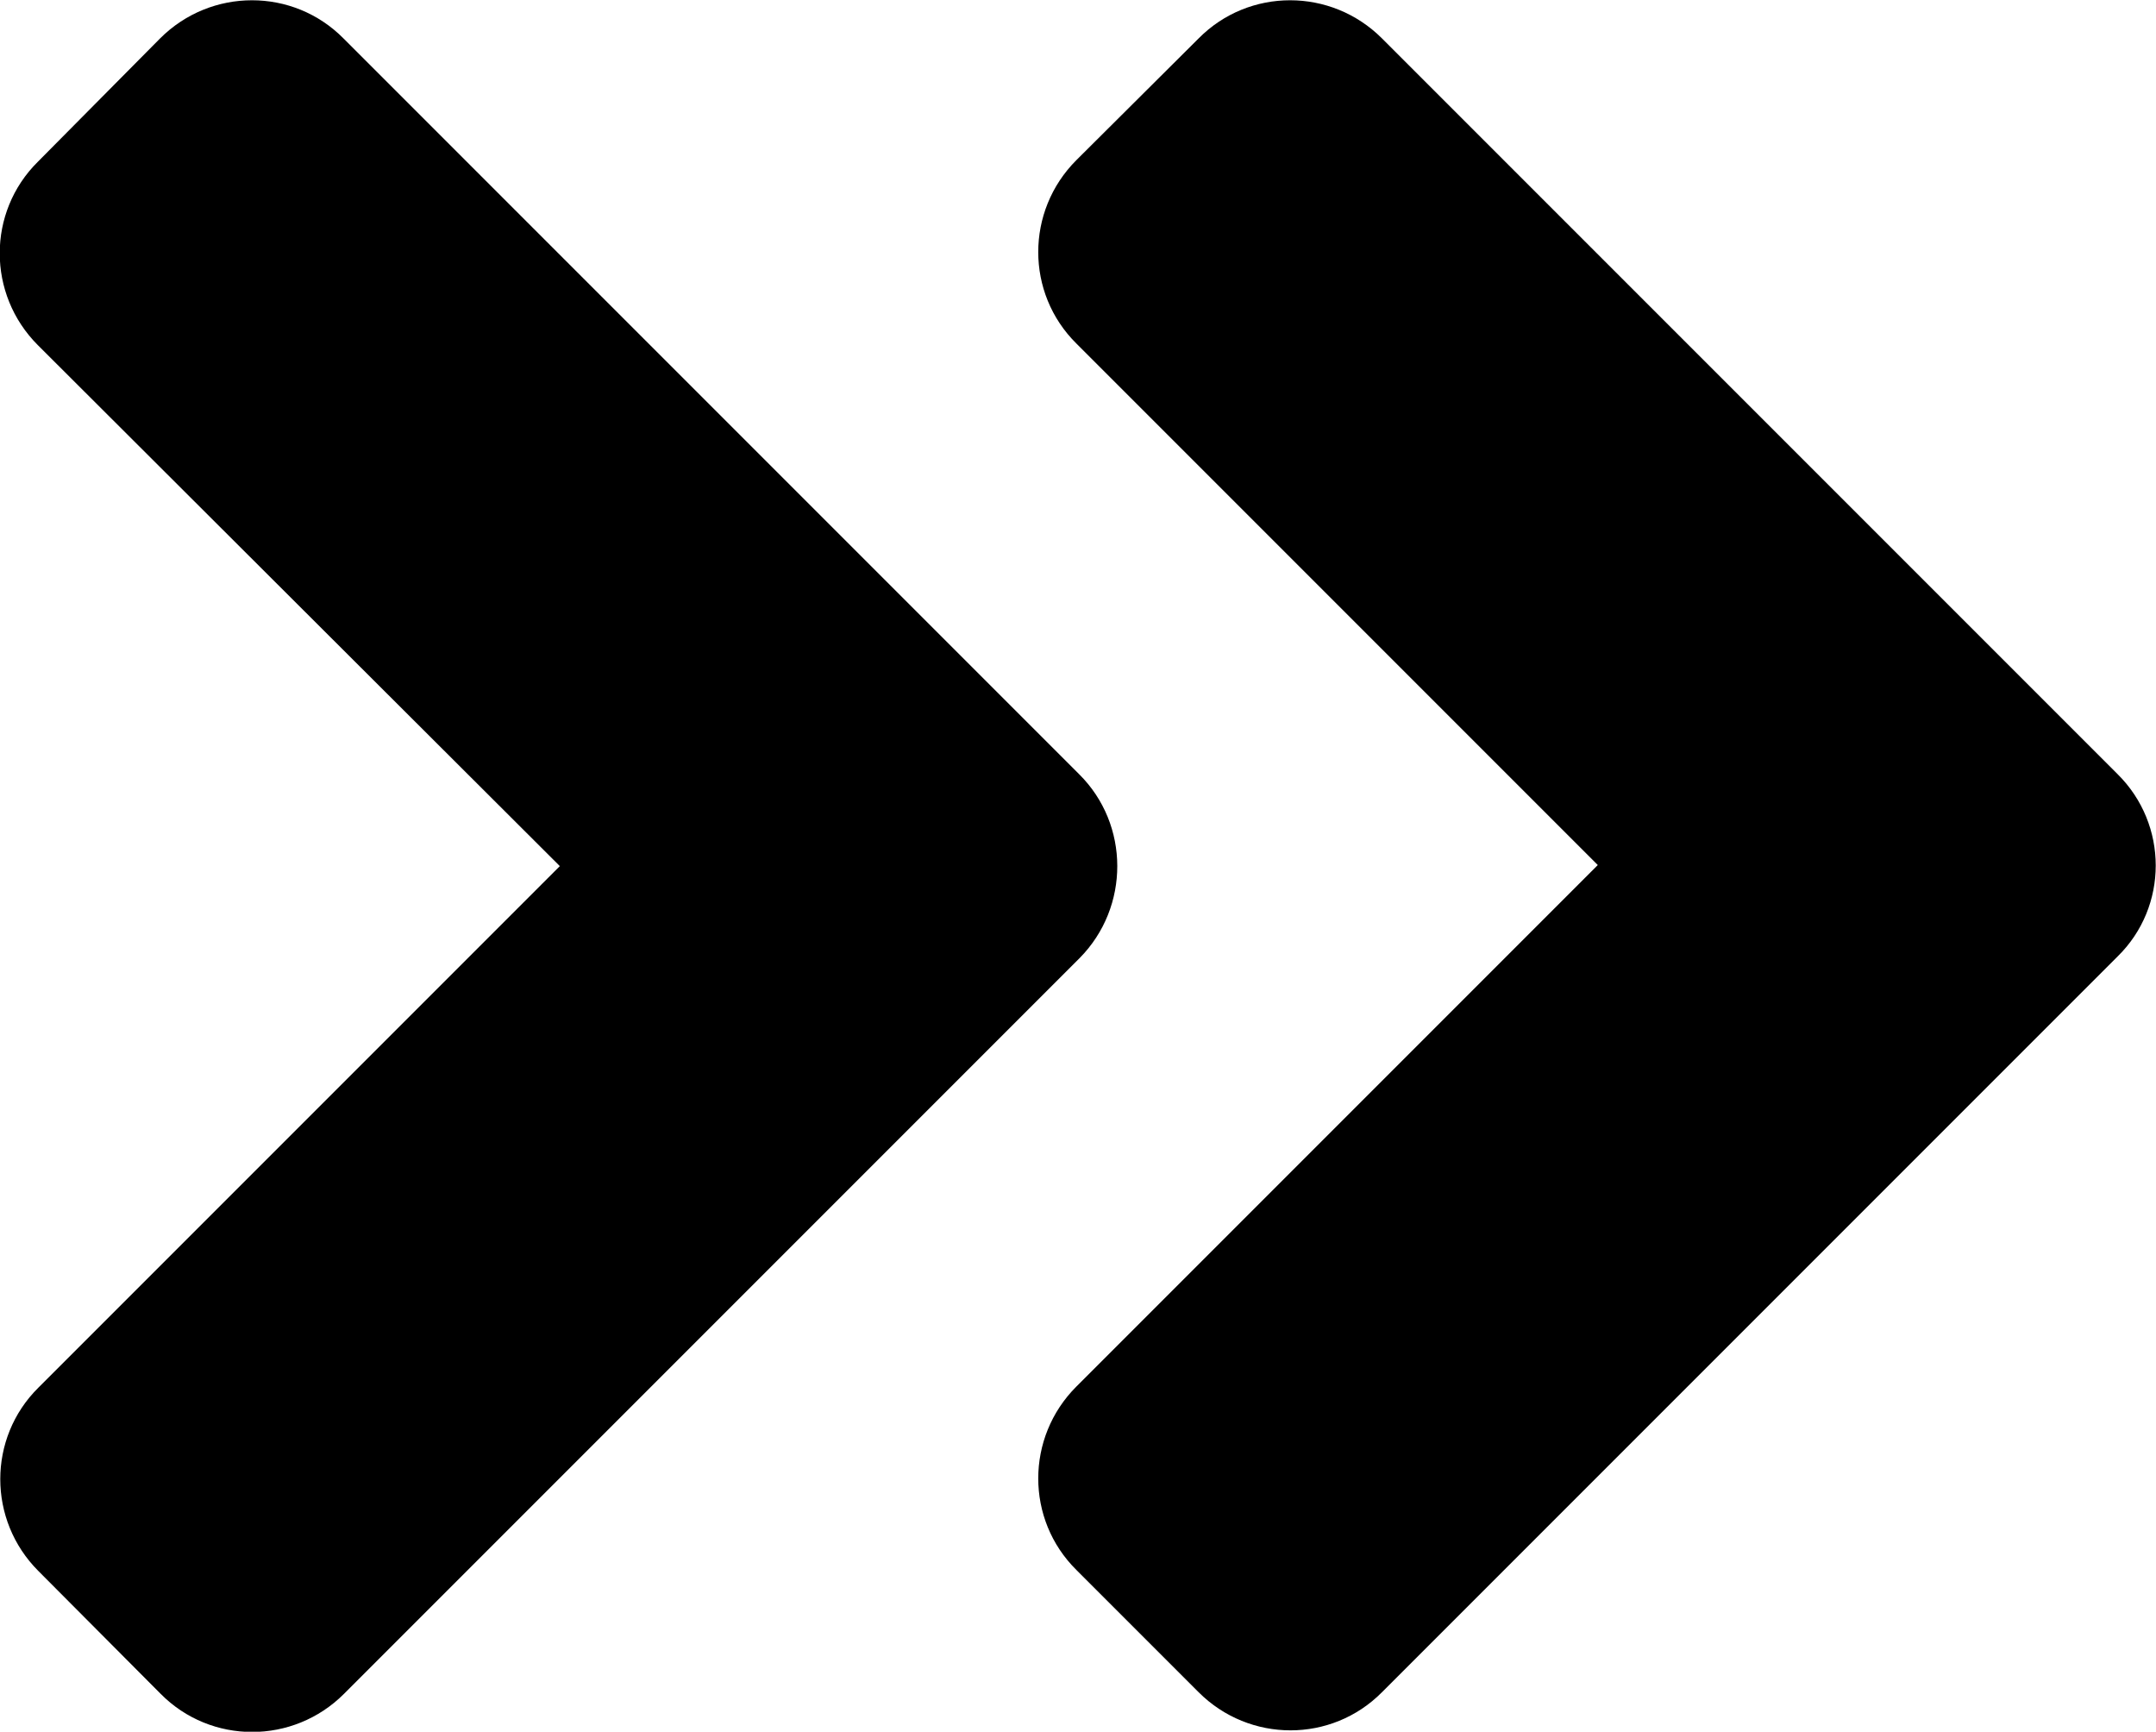 <?xml version="1.0" encoding="utf-8"?>
<!-- Generator: Adobe Illustrator 25.2.1, SVG Export Plug-In . SVG Version: 6.00 Build 0)  -->
<svg version="1.1" id="Layer_1" xmlns="http://www.w3.org/2000/svg" xmlns:xlink="http://www.w3.org/1999/xlink" x="0px" y="0px"
	 viewBox="0 0 398.6 320.1" style="enable-background:new 0 0 398.6 320.1;" xml:space="preserve">
<path d="M199.6,177.1l-136,136c-9.4,9.4-24.6,9.4-33.9,0L7.1,290.4c-9.4-9.4-9.4-24.6,0-33.9l96.4-96.4L7,63.8
	c-9.4-9.4-9.4-24.6,0-33.9L29.6,7.1c9.4-9.4,24.6-9.4,33.9,0l136,136C208.9,152.4,208.9,167.7,199.6,177.1z M391.5,143.1l-136-136
	c-9.4-9.4-24.6-9.4-33.9,0L199,29.6c-9.4,9.4-9.4,24.6,0,33.9l96.4,96.4L199,256.3c-9.4,9.4-9.4,24.6,0,33.9l22.6,22.6
	c9.4,9.4,24.6,9.4,33.9,0l136-136C400.9,167.6,400.9,152.4,391.5,143.1L391.5,143.1z"/>
</svg>

